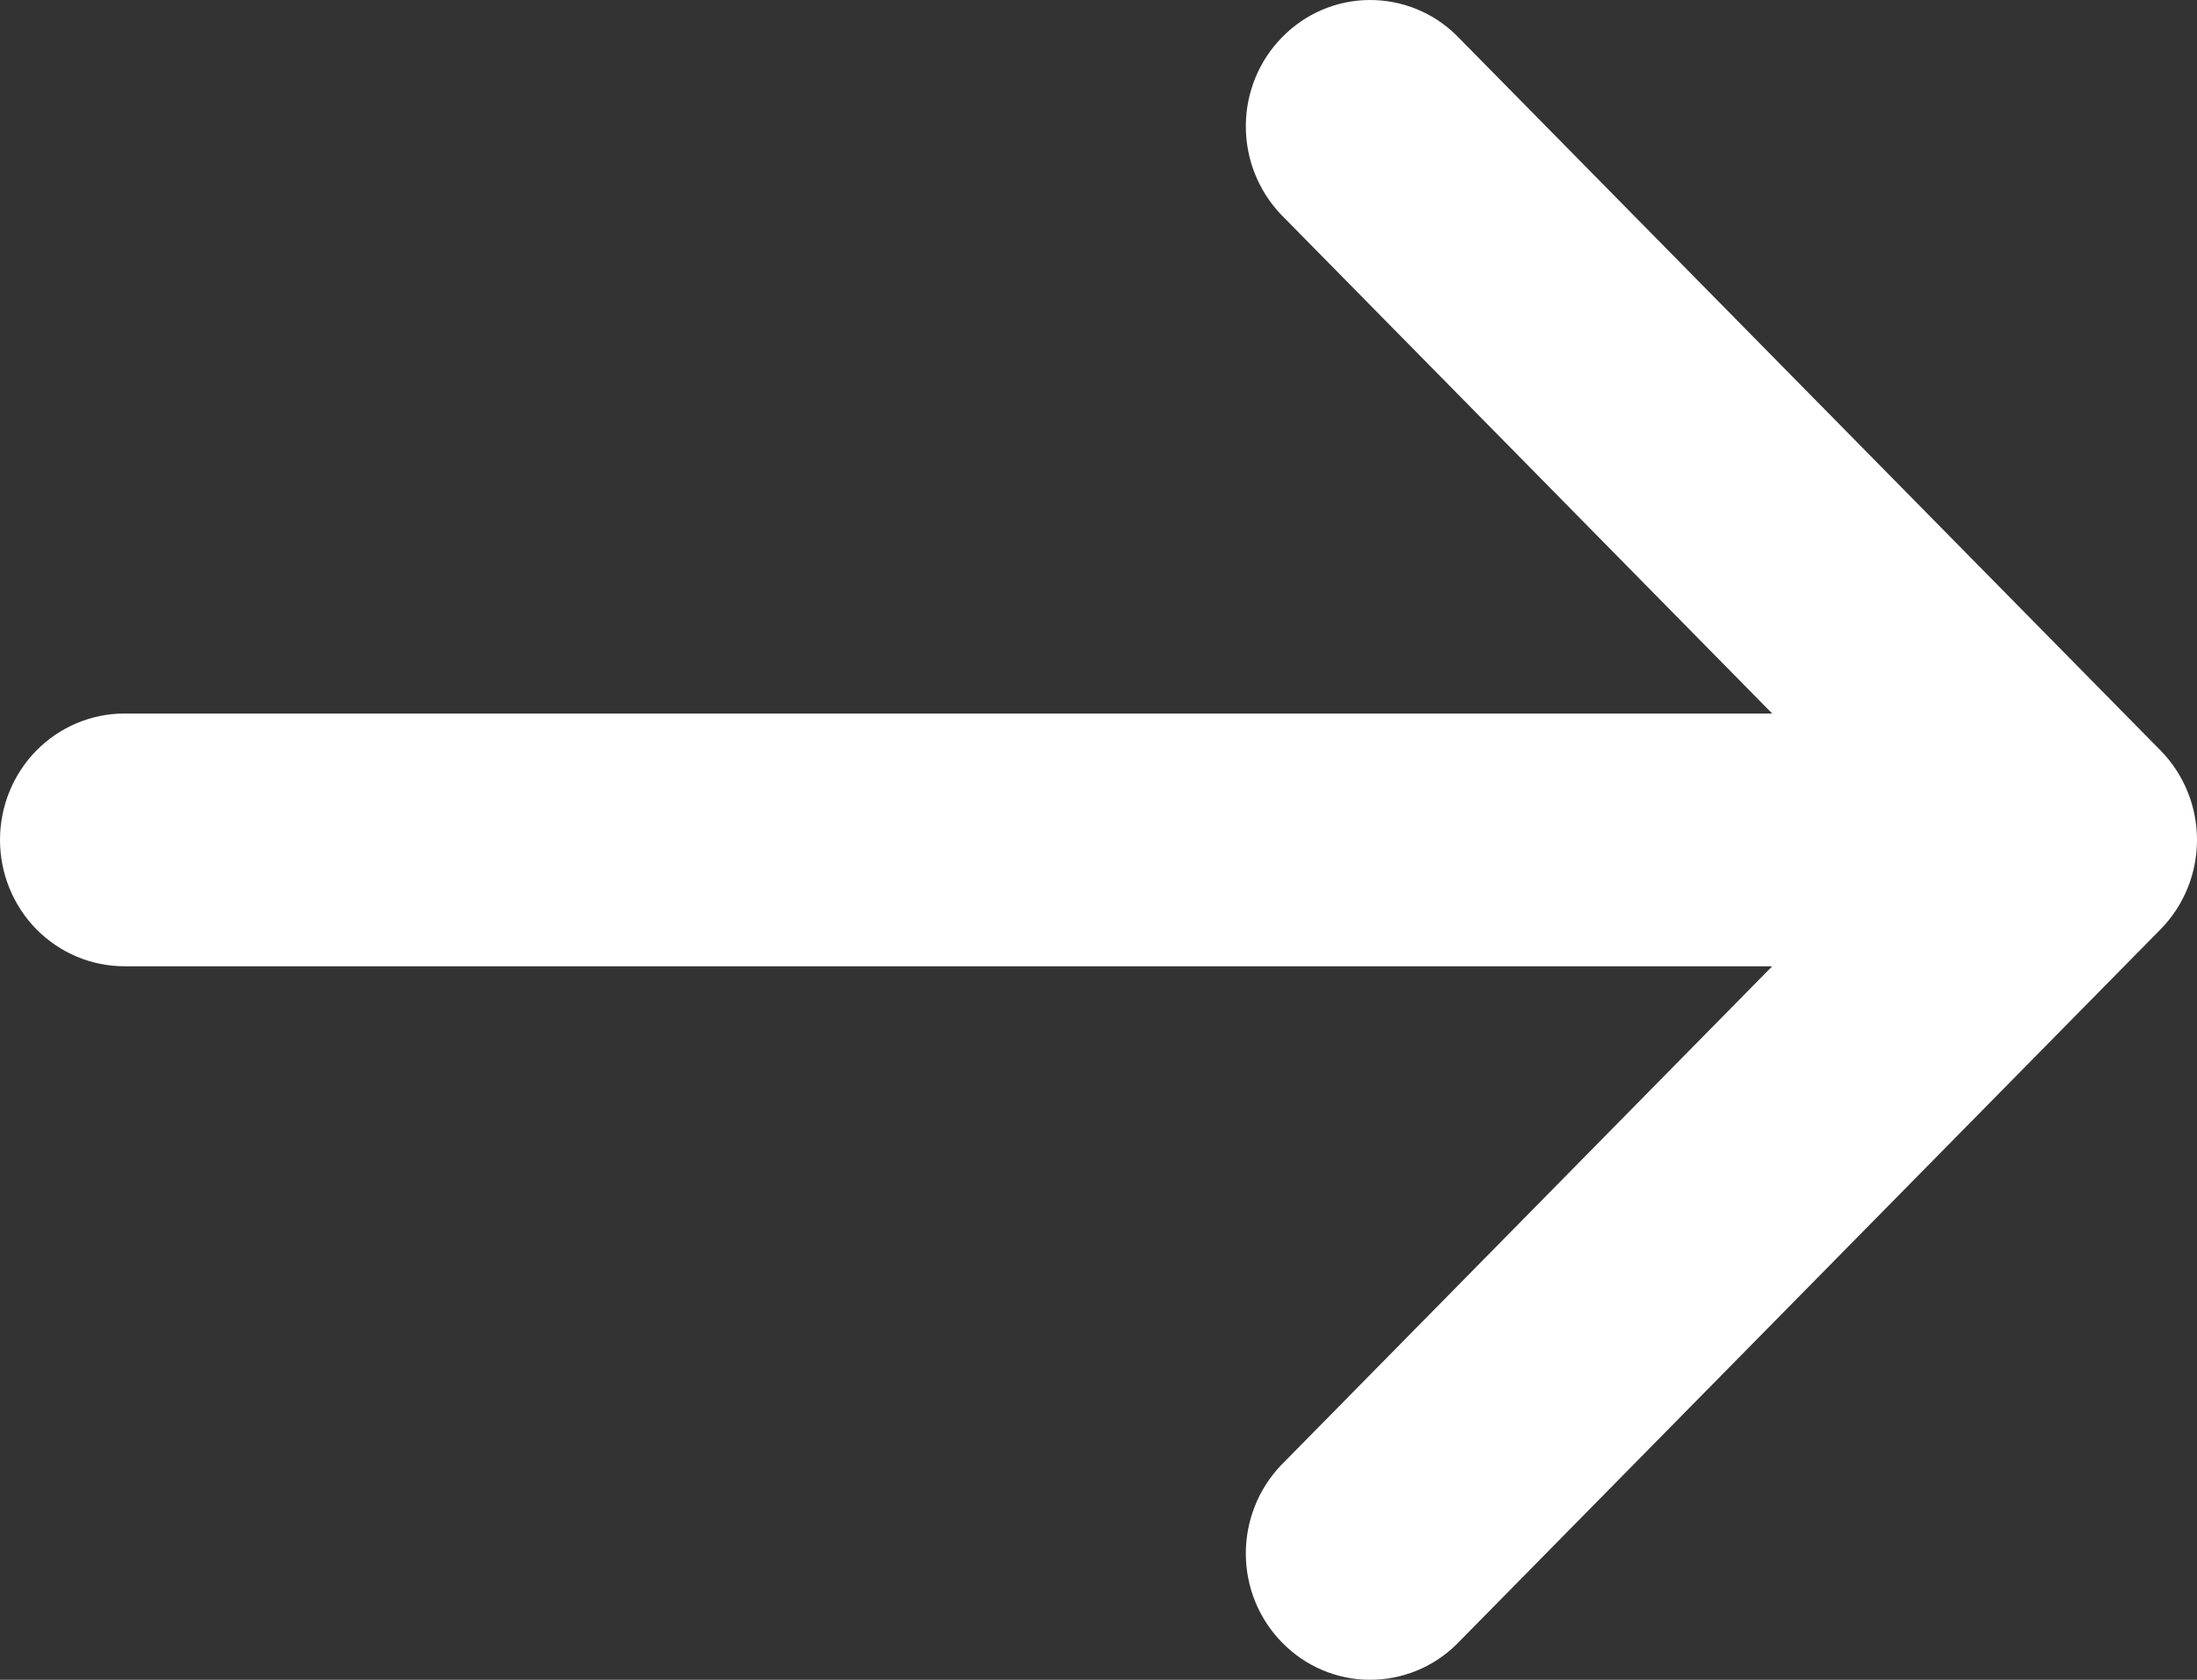 <svg width="17" height="13" viewBox="0 0 17 13" fill="none" xmlns="http://www.w3.org/2000/svg">
<rect x="0" y="0" width="17" height="13" fill="#333333" stroke="none"/>
<path d="M16.718 5.808C16.899 5.992 17 6.241 17 6.5C17 6.759 16.899 7.008 16.718 7.192L11.271 12.725C11.09 12.904 10.847 13.002 10.594 13C10.342 12.998 10.1 12.895 9.922 12.713C9.743 12.532 9.642 12.287 9.64 12.03C9.638 11.774 9.735 11.527 9.91 11.342L13.713 7.478L0.963 7.478C0.707 7.478 0.463 7.375 0.282 7.192C0.101 7.008 2.14859e-07 6.759 2.06612e-07 6.5C1.98366e-07 6.241 0.101 5.992 0.282 5.808C0.463 5.625 0.707 5.522 0.963 5.522L13.713 5.522L9.91 1.658C9.735 1.473 9.638 1.226 9.64 0.97C9.642 0.713 9.743 0.468 9.922 0.287C10.1 0.105 10.342 0.002 10.594 3.7183e-05C10.847 -0.002 11.09 0.096 11.271 0.275L16.718 5.808Z" fill="white"/>
</svg>
